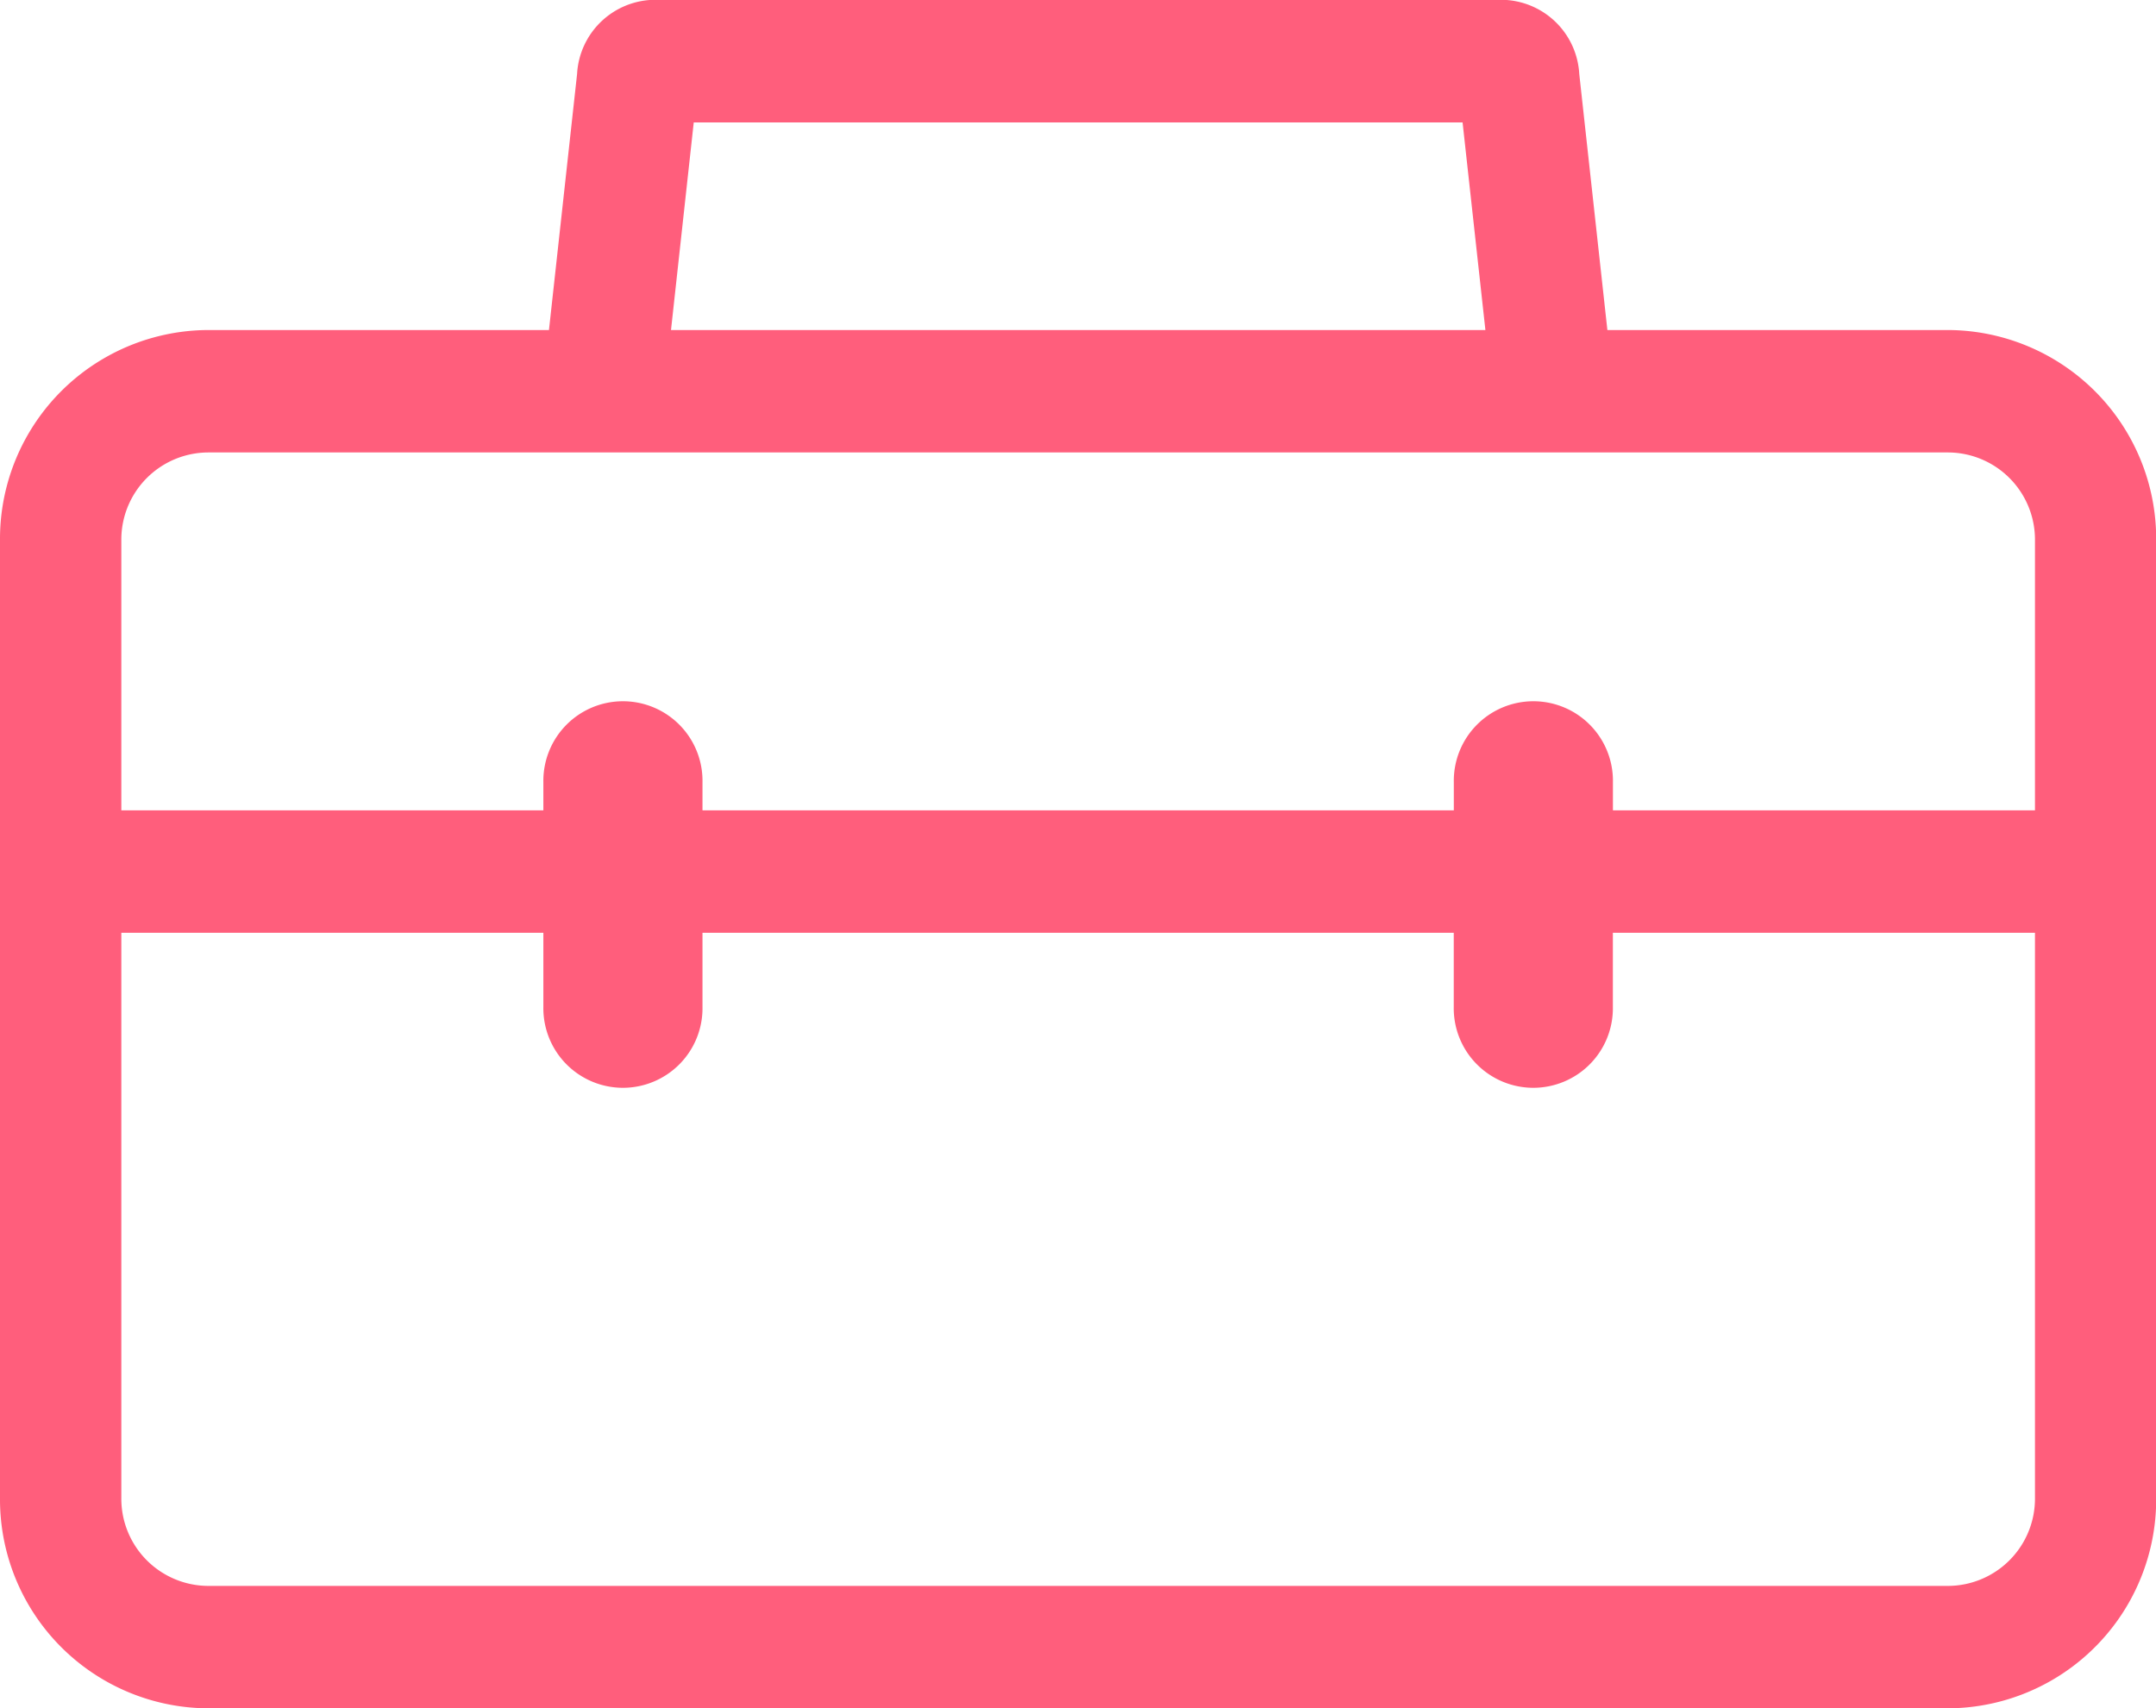 <svg xmlns="http://www.w3.org/2000/svg" width="106" height="84"><path d="M95.786 16.23H79.027L77.645 3.64a3.859 3.859 0 00-3.828-3.65H32.2a3.859 3.859 0 00-3.828 3.65L26.99 16.23H10.226A10.273 10.273 0 000 26.55v47.13a10.275 10.275 0 0010.225 10.33h85.56a10.276 10.276 0 0010.224-10.33V26.55a10.274 10.274 0 00-10.223-10.32zM34.108 6.02h37.8l1.122 10.21H32.99zM10.226 22.25h85.56a4.289 4.289 0 014.264 4.3v13.3H79.3v-1.39a3.912 3.912 0 10-7.823 0v1.39H34.538v-1.39a3.912 3.912 0 10-7.823 0v1.39H5.965v-13.3a4.286 4.286 0 014.261-4.3zm85.56 55.74h-85.56a4.288 4.288 0 01-4.261-4.31V45.87h20.75v3.65a3.912 3.912 0 107.823 0v-3.65h36.936v3.65a3.912 3.912 0 107.823 0v-3.65h20.753v27.81a4.291 4.291 0 01-4.264 4.31z" fill="#ff5e7c" fill-rule="evenodd"/></svg>